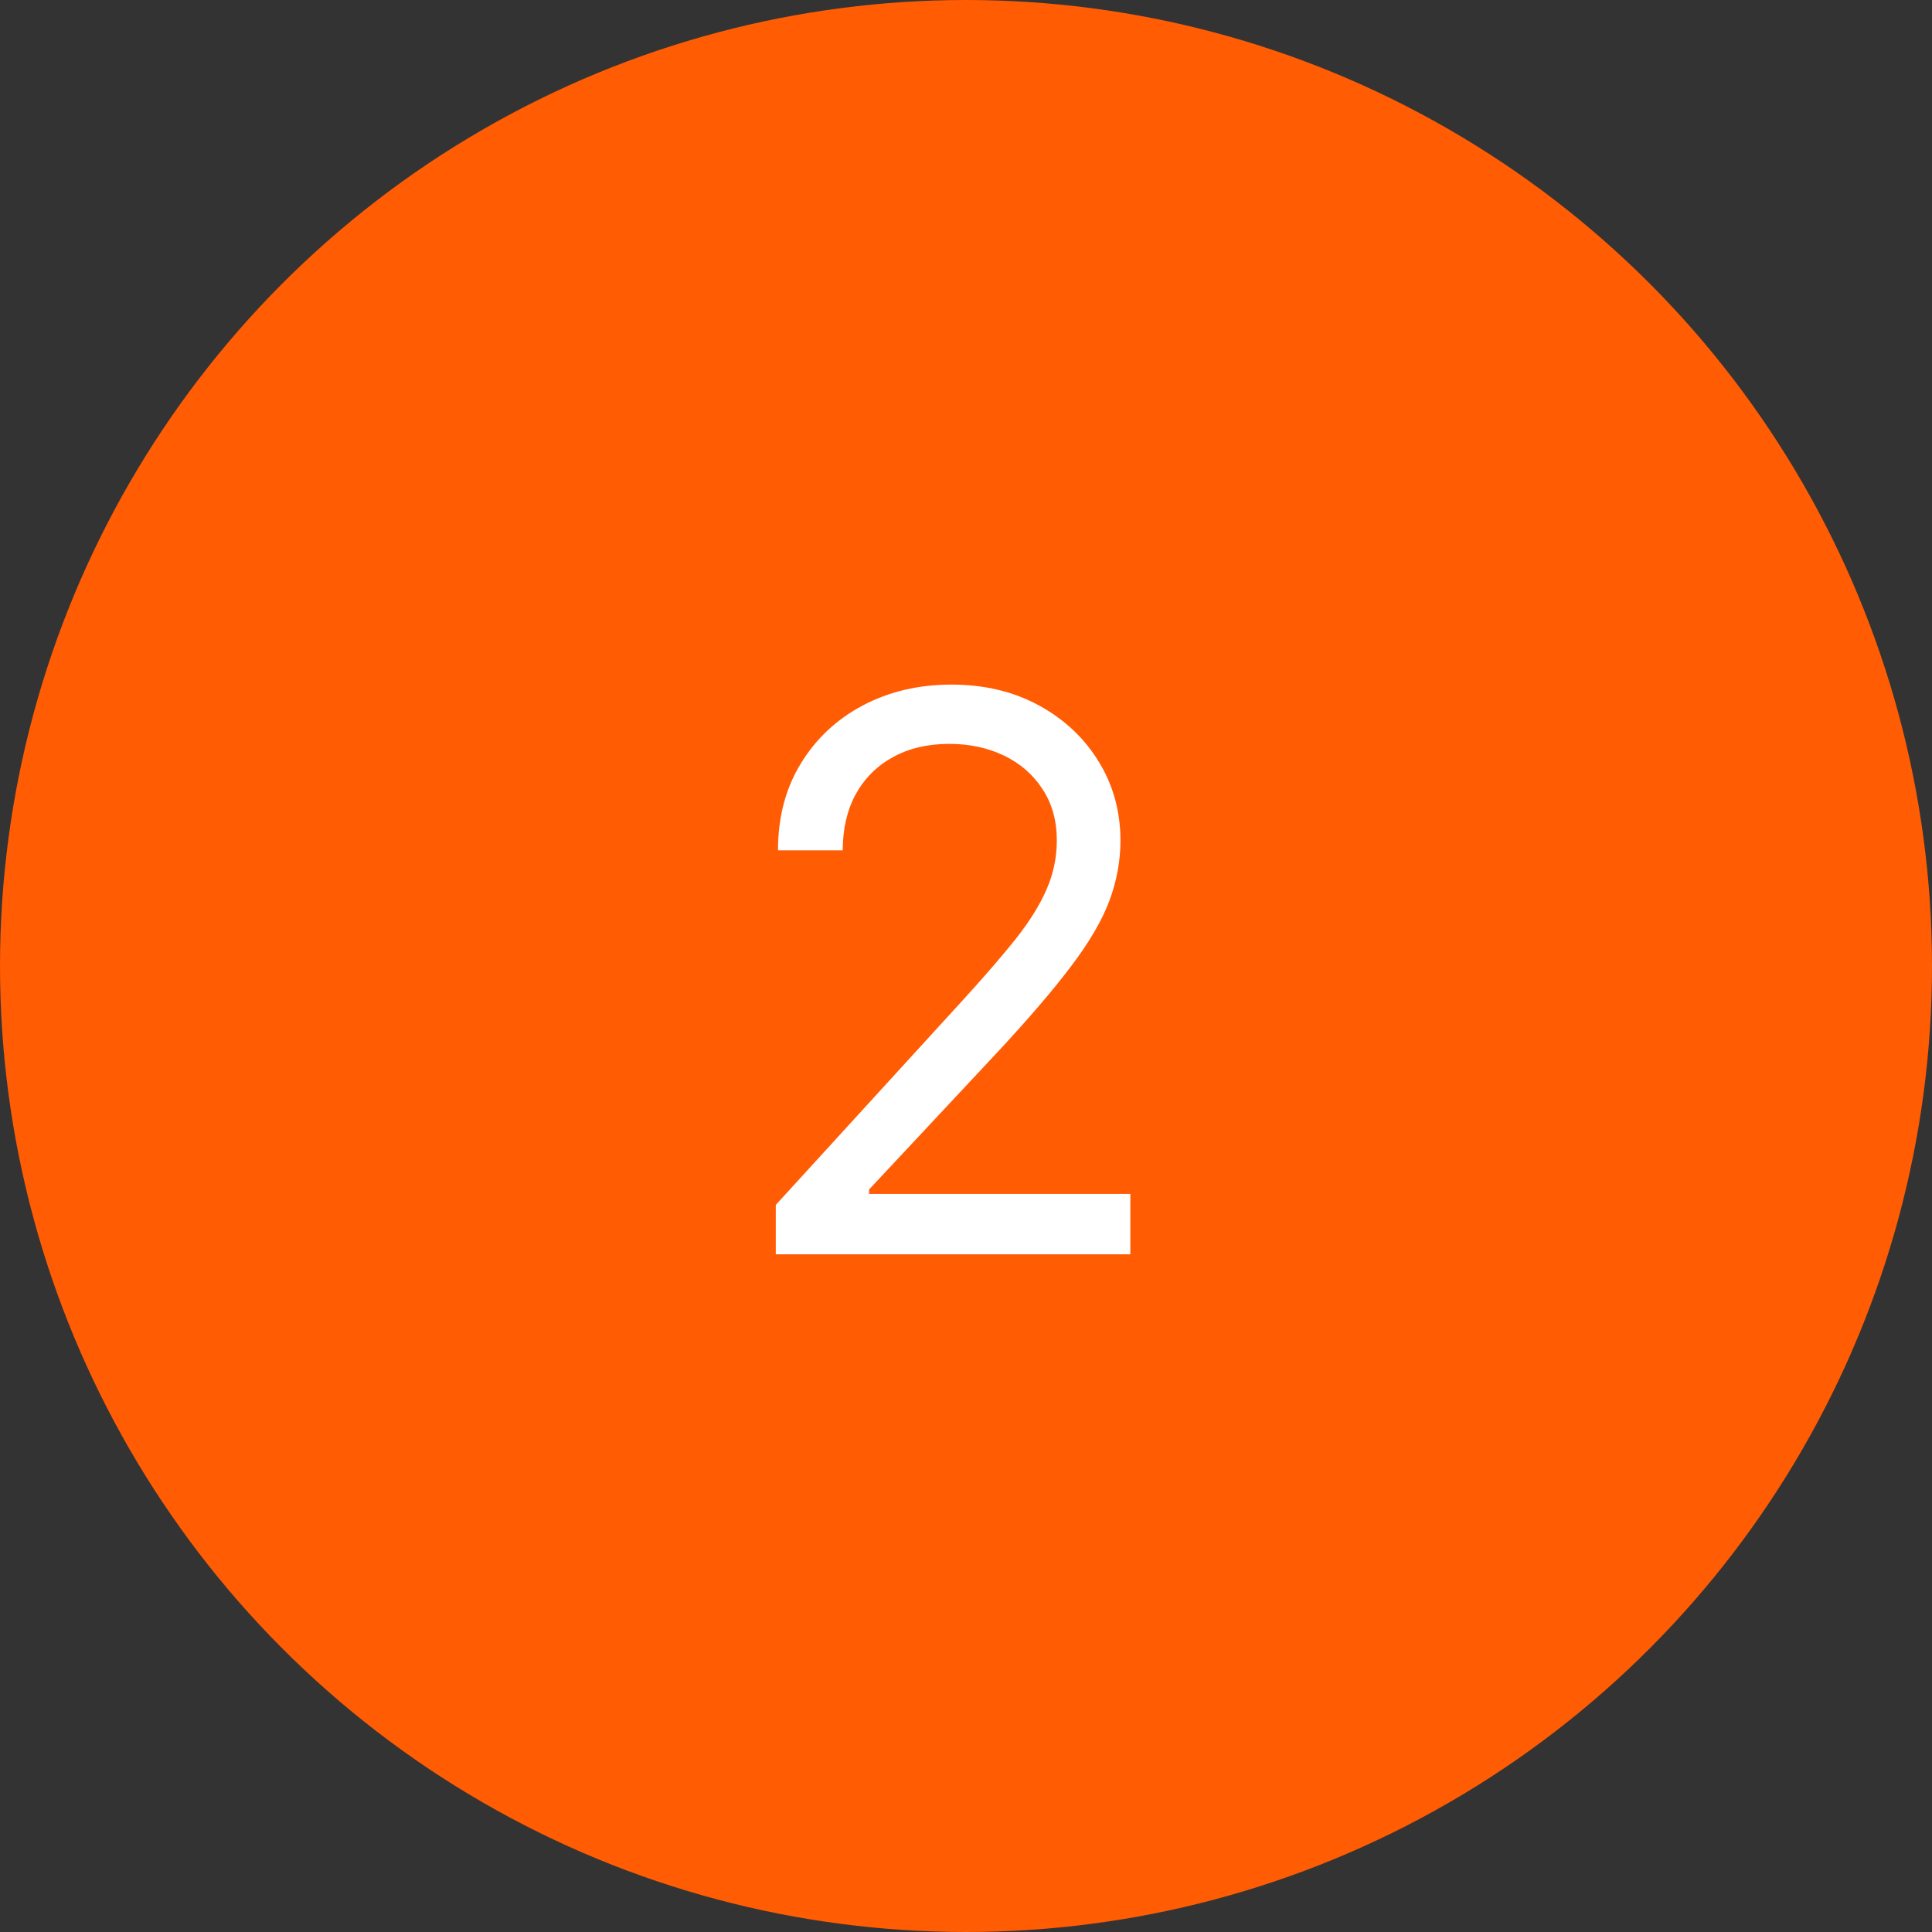 <?xml version="1.0" encoding="UTF-8"?> <svg xmlns="http://www.w3.org/2000/svg" width="35" height="35" viewBox="0 0 35 35" fill="none"><rect x="0" y="0" width="35" height="35" fill="#333333" stroke="none"/><circle cx="17.5" cy="17.5" r="17.5" fill="#FF5C04"></circle><path d="M14.054 22.723V21.828L17.415 18.149C17.809 17.718 18.134 17.343 18.389 17.025C18.644 16.704 18.833 16.402 18.956 16.12C19.082 15.835 19.145 15.537 19.145 15.226C19.145 14.867 19.059 14.558 18.886 14.296C18.717 14.034 18.485 13.832 18.19 13.689C17.895 13.547 17.564 13.476 17.196 13.476C16.805 13.476 16.463 13.557 16.172 13.719C15.883 13.878 15.66 14.102 15.501 14.39C15.345 14.679 15.267 15.017 15.267 15.405H14.094C14.094 14.808 14.231 14.284 14.506 13.834C14.781 13.383 15.156 13.031 15.63 12.78C16.107 12.528 16.642 12.402 17.236 12.402C17.832 12.402 18.361 12.528 18.822 12.78C19.282 13.031 19.644 13.371 19.905 13.799C20.167 14.226 20.298 14.702 20.298 15.226C20.298 15.6 20.23 15.966 20.095 16.324C19.962 16.679 19.73 17.075 19.398 17.512C19.07 17.947 18.615 18.477 18.031 19.103L15.744 21.549V21.629H20.477V22.723H14.054Z" fill="white"></path></svg> 